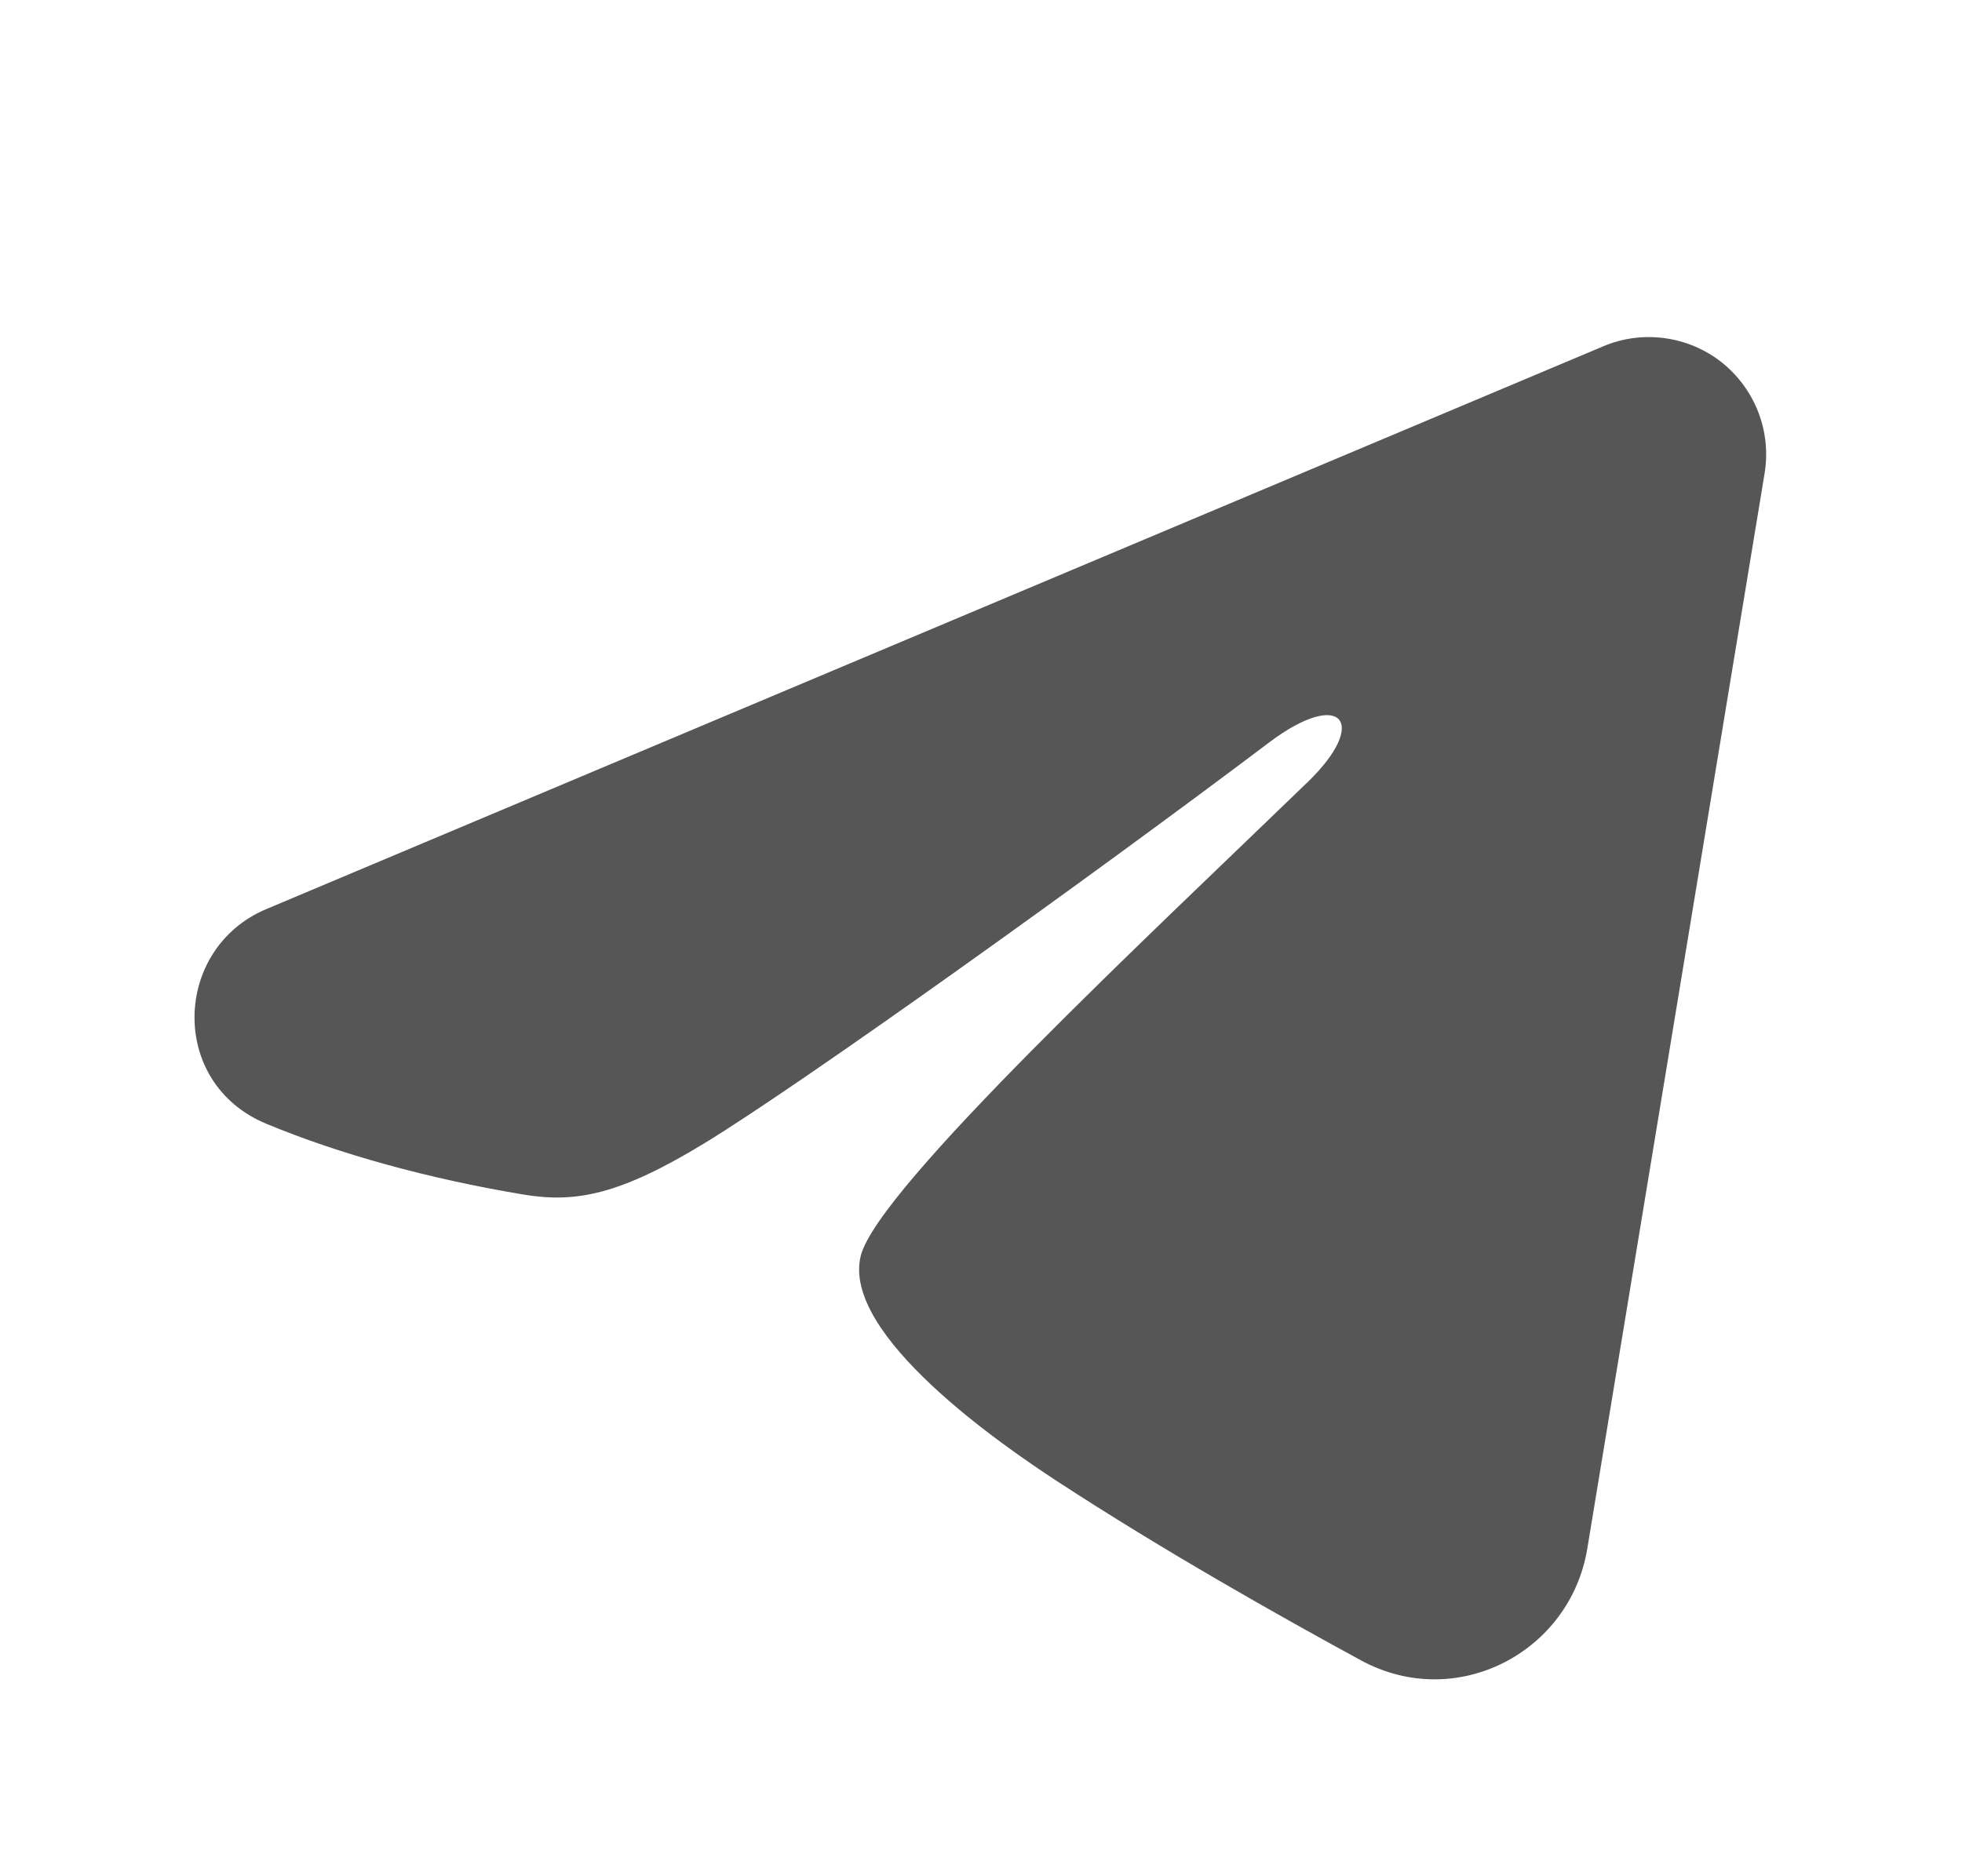 <?xml version="1.0" encoding="UTF-8"?> <svg xmlns="http://www.w3.org/2000/svg" width="23" height="22" viewBox="0 0 23 22" fill="none"><g clip-path="url(#clip0_961_48)"><path fill-rule="evenodd" clip-rule="evenodd" d="M18.796 4.06C19.022 3.964 19.27 3.932 19.514 3.965C19.757 3.998 19.988 4.095 20.181 4.247C20.373 4.4 20.522 4.601 20.611 4.83C20.7 5.059 20.726 5.308 20.686 5.55L18.607 18.161C18.405 19.377 17.071 20.075 15.955 19.469C15.022 18.962 13.636 18.181 12.389 17.366C11.766 16.958 9.856 15.652 10.091 14.723C10.293 13.928 13.501 10.941 15.334 9.166C16.054 8.468 15.726 8.066 14.876 8.707C12.765 10.3 9.378 12.723 8.258 13.405C7.27 14.007 6.754 14.109 6.138 14.007C5.015 13.82 3.972 13.53 3.122 13.177C1.972 12.7 2.028 11.12 3.121 10.66L18.796 4.06Z" fill="#565656"></path></g><defs><clipPath id="clip0_961_48"><rect width="22" height="22" fill="white" transform="translate(0.667 -0.001)"></rect></clipPath></defs></svg> 
